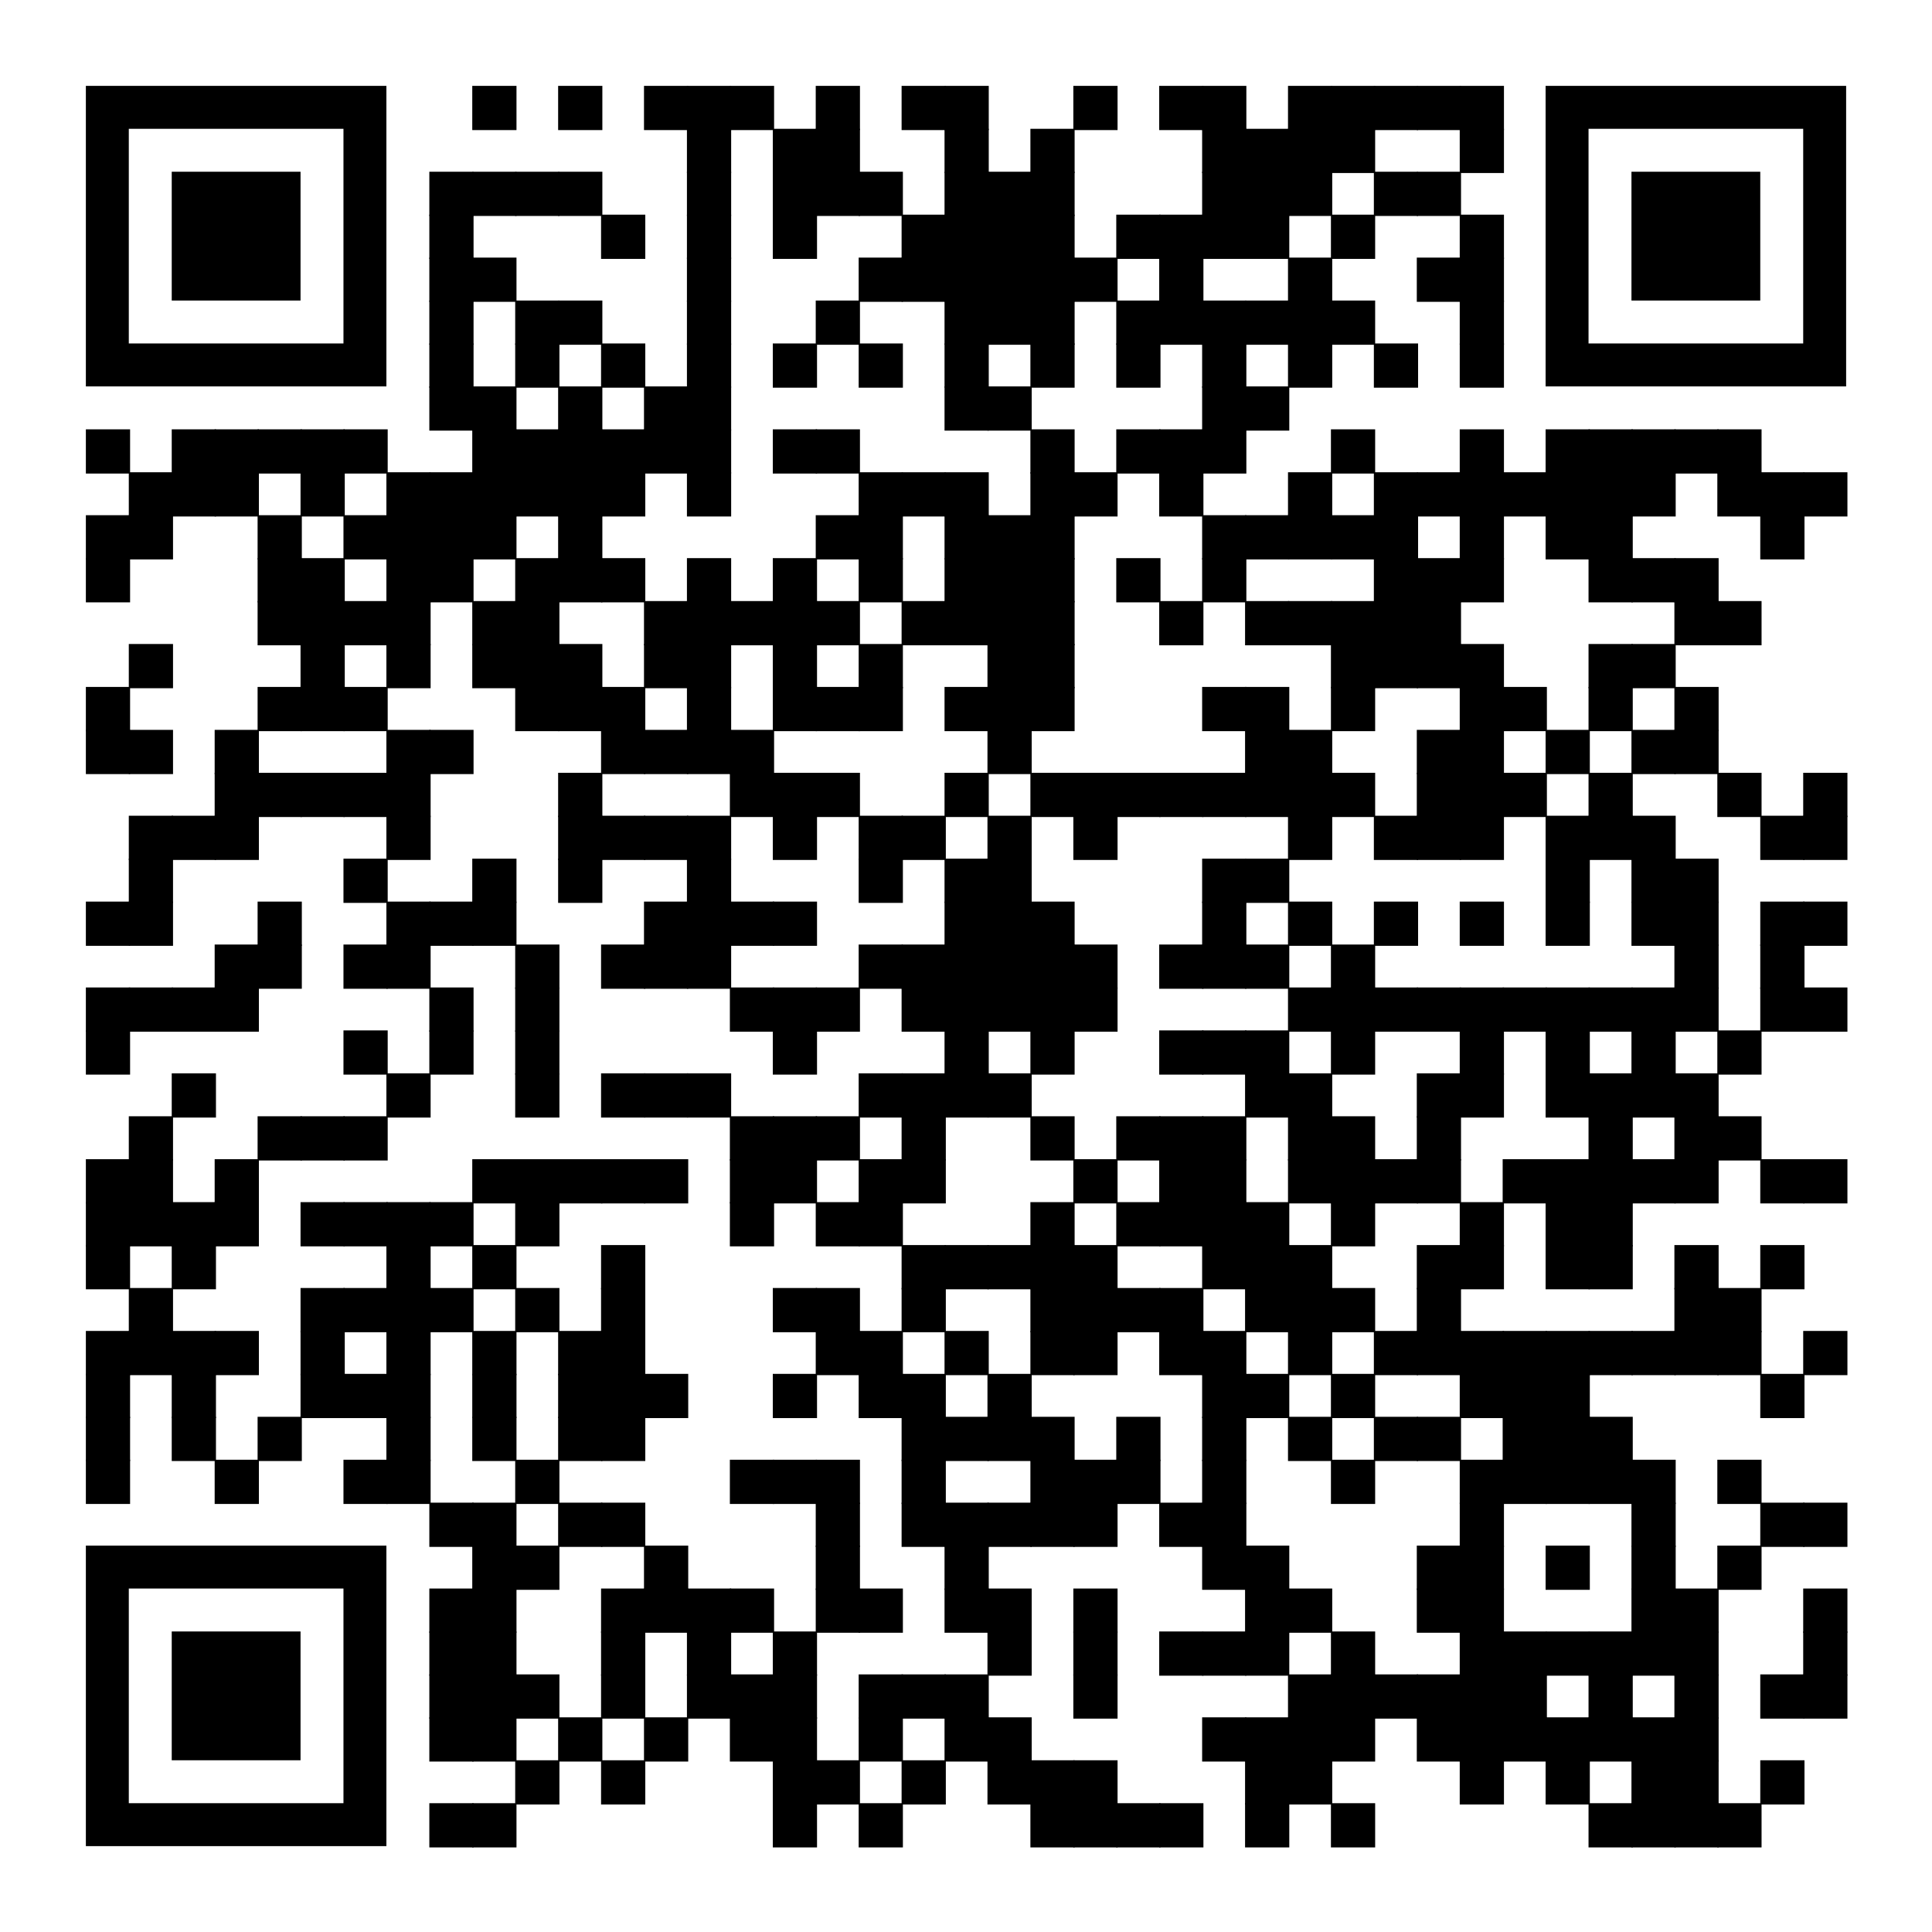 <?xml version="1.0" encoding="UTF-8"?>
<svg xmlns="http://www.w3.org/2000/svg" xmlns:xlink="http://www.w3.org/1999/xlink" xml:space="preserve" width="990" height="990" viewBox="0 0 990 990">
  <g fill="#000000">
<g transform="translate(242,44) scale(3.777)"><rect width="6" height="6"></rect></g>
<g transform="translate(286,44) scale(3.777)"><rect width="6" height="6"></rect></g>
<g transform="translate(330,44) scale(3.777)"><rect width="6" height="6"></rect></g>
<g transform="translate(352,44) scale(3.777)"><rect width="6" height="6"></rect></g>
<g transform="translate(374,44) scale(3.777)"><rect width="6" height="6"></rect></g>
<g transform="translate(418,44) scale(3.777)"><rect width="6" height="6"></rect></g>
<g transform="translate(462,44) scale(3.777)"><rect width="6" height="6"></rect></g>
<g transform="translate(484,44) scale(3.777)"><rect width="6" height="6"></rect></g>
<g transform="translate(550,44) scale(3.777)"><rect width="6" height="6"></rect></g>
<g transform="translate(594,44) scale(3.777)"><rect width="6" height="6"></rect></g>
<g transform="translate(616,44) scale(3.777)"><rect width="6" height="6"></rect></g>
<g transform="translate(660,44) scale(3.777)"><rect width="6" height="6"></rect></g>
<g transform="translate(682,44) scale(3.777)"><rect width="6" height="6"></rect></g>
<g transform="translate(704,44) scale(3.777)"><rect width="6" height="6"></rect></g>
<g transform="translate(726,44) scale(3.777)"><rect width="6" height="6"></rect></g>
<g transform="translate(748,44) scale(3.777)"><rect width="6" height="6"></rect></g>
<g transform="translate(352,66) scale(3.777)"><rect width="6" height="6"></rect></g>
<g transform="translate(396,66) scale(3.777)"><rect width="6" height="6"></rect></g>
<g transform="translate(418,66) scale(3.777)"><rect width="6" height="6"></rect></g>
<g transform="translate(484,66) scale(3.777)"><rect width="6" height="6"></rect></g>
<g transform="translate(528,66) scale(3.777)"><rect width="6" height="6"></rect></g>
<g transform="translate(616,66) scale(3.777)"><rect width="6" height="6"></rect></g>
<g transform="translate(638,66) scale(3.777)"><rect width="6" height="6"></rect></g>
<g transform="translate(660,66) scale(3.777)"><rect width="6" height="6"></rect></g>
<g transform="translate(682,66) scale(3.777)"><rect width="6" height="6"></rect></g>
<g transform="translate(748,66) scale(3.777)"><rect width="6" height="6"></rect></g>
<g transform="translate(220,88) scale(3.777)"><rect width="6" height="6"></rect></g>
<g transform="translate(242,88) scale(3.777)"><rect width="6" height="6"></rect></g>
<g transform="translate(264,88) scale(3.777)"><rect width="6" height="6"></rect></g>
<g transform="translate(286,88) scale(3.777)"><rect width="6" height="6"></rect></g>
<g transform="translate(352,88) scale(3.777)"><rect width="6" height="6"></rect></g>
<g transform="translate(396,88) scale(3.777)"><rect width="6" height="6"></rect></g>
<g transform="translate(418,88) scale(3.777)"><rect width="6" height="6"></rect></g>
<g transform="translate(440,88) scale(3.777)"><rect width="6" height="6"></rect></g>
<g transform="translate(484,88) scale(3.777)"><rect width="6" height="6"></rect></g>
<g transform="translate(506,88) scale(3.777)"><rect width="6" height="6"></rect></g>
<g transform="translate(528,88) scale(3.777)"><rect width="6" height="6"></rect></g>
<g transform="translate(616,88) scale(3.777)"><rect width="6" height="6"></rect></g>
<g transform="translate(638,88) scale(3.777)"><rect width="6" height="6"></rect></g>
<g transform="translate(660,88) scale(3.777)"><rect width="6" height="6"></rect></g>
<g transform="translate(704,88) scale(3.777)"><rect width="6" height="6"></rect></g>
<g transform="translate(726,88) scale(3.777)"><rect width="6" height="6"></rect></g>
<g transform="translate(220,110) scale(3.777)"><rect width="6" height="6"></rect></g>
<g transform="translate(308,110) scale(3.777)"><rect width="6" height="6"></rect></g>
<g transform="translate(352,110) scale(3.777)"><rect width="6" height="6"></rect></g>
<g transform="translate(396,110) scale(3.777)"><rect width="6" height="6"></rect></g>
<g transform="translate(462,110) scale(3.777)"><rect width="6" height="6"></rect></g>
<g transform="translate(484,110) scale(3.777)"><rect width="6" height="6"></rect></g>
<g transform="translate(506,110) scale(3.777)"><rect width="6" height="6"></rect></g>
<g transform="translate(528,110) scale(3.777)"><rect width="6" height="6"></rect></g>
<g transform="translate(572,110) scale(3.777)"><rect width="6" height="6"></rect></g>
<g transform="translate(594,110) scale(3.777)"><rect width="6" height="6"></rect></g>
<g transform="translate(616,110) scale(3.777)"><rect width="6" height="6"></rect></g>
<g transform="translate(638,110) scale(3.777)"><rect width="6" height="6"></rect></g>
<g transform="translate(682,110) scale(3.777)"><rect width="6" height="6"></rect></g>
<g transform="translate(748,110) scale(3.777)"><rect width="6" height="6"></rect></g>
<g transform="translate(220,132) scale(3.777)"><rect width="6" height="6"></rect></g>
<g transform="translate(242,132) scale(3.777)"><rect width="6" height="6"></rect></g>
<g transform="translate(352,132) scale(3.777)"><rect width="6" height="6"></rect></g>
<g transform="translate(440,132) scale(3.777)"><rect width="6" height="6"></rect></g>
<g transform="translate(462,132) scale(3.777)"><rect width="6" height="6"></rect></g>
<g transform="translate(484,132) scale(3.777)"><rect width="6" height="6"></rect></g>
<g transform="translate(506,132) scale(3.777)"><rect width="6" height="6"></rect></g>
<g transform="translate(528,132) scale(3.777)"><rect width="6" height="6"></rect></g>
<g transform="translate(550,132) scale(3.777)"><rect width="6" height="6"></rect></g>
<g transform="translate(594,132) scale(3.777)"><rect width="6" height="6"></rect></g>
<g transform="translate(660,132) scale(3.777)"><rect width="6" height="6"></rect></g>
<g transform="translate(726,132) scale(3.777)"><rect width="6" height="6"></rect></g>
<g transform="translate(748,132) scale(3.777)"><rect width="6" height="6"></rect></g>
<g transform="translate(220,154) scale(3.777)"><rect width="6" height="6"></rect></g>
<g transform="translate(264,154) scale(3.777)"><rect width="6" height="6"></rect></g>
<g transform="translate(286,154) scale(3.777)"><rect width="6" height="6"></rect></g>
<g transform="translate(352,154) scale(3.777)"><rect width="6" height="6"></rect></g>
<g transform="translate(418,154) scale(3.777)"><rect width="6" height="6"></rect></g>
<g transform="translate(484,154) scale(3.777)"><rect width="6" height="6"></rect></g>
<g transform="translate(506,154) scale(3.777)"><rect width="6" height="6"></rect></g>
<g transform="translate(528,154) scale(3.777)"><rect width="6" height="6"></rect></g>
<g transform="translate(572,154) scale(3.777)"><rect width="6" height="6"></rect></g>
<g transform="translate(594,154) scale(3.777)"><rect width="6" height="6"></rect></g>
<g transform="translate(616,154) scale(3.777)"><rect width="6" height="6"></rect></g>
<g transform="translate(638,154) scale(3.777)"><rect width="6" height="6"></rect></g>
<g transform="translate(660,154) scale(3.777)"><rect width="6" height="6"></rect></g>
<g transform="translate(682,154) scale(3.777)"><rect width="6" height="6"></rect></g>
<g transform="translate(748,154) scale(3.777)"><rect width="6" height="6"></rect></g>
<g transform="translate(220,176) scale(3.777)"><rect width="6" height="6"></rect></g>
<g transform="translate(264,176) scale(3.777)"><rect width="6" height="6"></rect></g>
<g transform="translate(308,176) scale(3.777)"><rect width="6" height="6"></rect></g>
<g transform="translate(352,176) scale(3.777)"><rect width="6" height="6"></rect></g>
<g transform="translate(396,176) scale(3.777)"><rect width="6" height="6"></rect></g>
<g transform="translate(440,176) scale(3.777)"><rect width="6" height="6"></rect></g>
<g transform="translate(484,176) scale(3.777)"><rect width="6" height="6"></rect></g>
<g transform="translate(528,176) scale(3.777)"><rect width="6" height="6"></rect></g>
<g transform="translate(572,176) scale(3.777)"><rect width="6" height="6"></rect></g>
<g transform="translate(616,176) scale(3.777)"><rect width="6" height="6"></rect></g>
<g transform="translate(660,176) scale(3.777)"><rect width="6" height="6"></rect></g>
<g transform="translate(704,176) scale(3.777)"><rect width="6" height="6"></rect></g>
<g transform="translate(748,176) scale(3.777)"><rect width="6" height="6"></rect></g>
<g transform="translate(220,198) scale(3.777)"><rect width="6" height="6"></rect></g>
<g transform="translate(242,198) scale(3.777)"><rect width="6" height="6"></rect></g>
<g transform="translate(286,198) scale(3.777)"><rect width="6" height="6"></rect></g>
<g transform="translate(330,198) scale(3.777)"><rect width="6" height="6"></rect></g>
<g transform="translate(352,198) scale(3.777)"><rect width="6" height="6"></rect></g>
<g transform="translate(484,198) scale(3.777)"><rect width="6" height="6"></rect></g>
<g transform="translate(506,198) scale(3.777)"><rect width="6" height="6"></rect></g>
<g transform="translate(616,198) scale(3.777)"><rect width="6" height="6"></rect></g>
<g transform="translate(638,198) scale(3.777)"><rect width="6" height="6"></rect></g>
<g transform="translate(44,220) scale(3.777)"><rect width="6" height="6"></rect></g>
<g transform="translate(88,220) scale(3.777)"><rect width="6" height="6"></rect></g>
<g transform="translate(110,220) scale(3.777)"><rect width="6" height="6"></rect></g>
<g transform="translate(132,220) scale(3.777)"><rect width="6" height="6"></rect></g>
<g transform="translate(154,220) scale(3.777)"><rect width="6" height="6"></rect></g>
<g transform="translate(176,220) scale(3.777)"><rect width="6" height="6"></rect></g>
<g transform="translate(242,220) scale(3.777)"><rect width="6" height="6"></rect></g>
<g transform="translate(264,220) scale(3.777)"><rect width="6" height="6"></rect></g>
<g transform="translate(286,220) scale(3.777)"><rect width="6" height="6"></rect></g>
<g transform="translate(308,220) scale(3.777)"><rect width="6" height="6"></rect></g>
<g transform="translate(330,220) scale(3.777)"><rect width="6" height="6"></rect></g>
<g transform="translate(352,220) scale(3.777)"><rect width="6" height="6"></rect></g>
<g transform="translate(396,220) scale(3.777)"><rect width="6" height="6"></rect></g>
<g transform="translate(418,220) scale(3.777)"><rect width="6" height="6"></rect></g>
<g transform="translate(528,220) scale(3.777)"><rect width="6" height="6"></rect></g>
<g transform="translate(572,220) scale(3.777)"><rect width="6" height="6"></rect></g>
<g transform="translate(594,220) scale(3.777)"><rect width="6" height="6"></rect></g>
<g transform="translate(616,220) scale(3.777)"><rect width="6" height="6"></rect></g>
<g transform="translate(682,220) scale(3.777)"><rect width="6" height="6"></rect></g>
<g transform="translate(748,220) scale(3.777)"><rect width="6" height="6"></rect></g>
<g transform="translate(792,220) scale(3.777)"><rect width="6" height="6"></rect></g>
<g transform="translate(814,220) scale(3.777)"><rect width="6" height="6"></rect></g>
<g transform="translate(836,220) scale(3.777)"><rect width="6" height="6"></rect></g>
<g transform="translate(858,220) scale(3.777)"><rect width="6" height="6"></rect></g>
<g transform="translate(880,220) scale(3.777)"><rect width="6" height="6"></rect></g>
<g transform="translate(66,242) scale(3.777)"><rect width="6" height="6"></rect></g>
<g transform="translate(88,242) scale(3.777)"><rect width="6" height="6"></rect></g>
<g transform="translate(110,242) scale(3.777)"><rect width="6" height="6"></rect></g>
<g transform="translate(154,242) scale(3.777)"><rect width="6" height="6"></rect></g>
<g transform="translate(198,242) scale(3.777)"><rect width="6" height="6"></rect></g>
<g transform="translate(220,242) scale(3.777)"><rect width="6" height="6"></rect></g>
<g transform="translate(242,242) scale(3.777)"><rect width="6" height="6"></rect></g>
<g transform="translate(264,242) scale(3.777)"><rect width="6" height="6"></rect></g>
<g transform="translate(286,242) scale(3.777)"><rect width="6" height="6"></rect></g>
<g transform="translate(308,242) scale(3.777)"><rect width="6" height="6"></rect></g>
<g transform="translate(352,242) scale(3.777)"><rect width="6" height="6"></rect></g>
<g transform="translate(440,242) scale(3.777)"><rect width="6" height="6"></rect></g>
<g transform="translate(462,242) scale(3.777)"><rect width="6" height="6"></rect></g>
<g transform="translate(484,242) scale(3.777)"><rect width="6" height="6"></rect></g>
<g transform="translate(528,242) scale(3.777)"><rect width="6" height="6"></rect></g>
<g transform="translate(550,242) scale(3.777)"><rect width="6" height="6"></rect></g>
<g transform="translate(594,242) scale(3.777)"><rect width="6" height="6"></rect></g>
<g transform="translate(660,242) scale(3.777)"><rect width="6" height="6"></rect></g>
<g transform="translate(704,242) scale(3.777)"><rect width="6" height="6"></rect></g>
<g transform="translate(726,242) scale(3.777)"><rect width="6" height="6"></rect></g>
<g transform="translate(748,242) scale(3.777)"><rect width="6" height="6"></rect></g>
<g transform="translate(770,242) scale(3.777)"><rect width="6" height="6"></rect></g>
<g transform="translate(792,242) scale(3.777)"><rect width="6" height="6"></rect></g>
<g transform="translate(814,242) scale(3.777)"><rect width="6" height="6"></rect></g>
<g transform="translate(836,242) scale(3.777)"><rect width="6" height="6"></rect></g>
<g transform="translate(880,242) scale(3.777)"><rect width="6" height="6"></rect></g>
<g transform="translate(902,242) scale(3.777)"><rect width="6" height="6"></rect></g>
<g transform="translate(924,242) scale(3.777)"><rect width="6" height="6"></rect></g>
<g transform="translate(44,264) scale(3.777)"><rect width="6" height="6"></rect></g>
<g transform="translate(66,264) scale(3.777)"><rect width="6" height="6"></rect></g>
<g transform="translate(132,264) scale(3.777)"><rect width="6" height="6"></rect></g>
<g transform="translate(176,264) scale(3.777)"><rect width="6" height="6"></rect></g>
<g transform="translate(198,264) scale(3.777)"><rect width="6" height="6"></rect></g>
<g transform="translate(220,264) scale(3.777)"><rect width="6" height="6"></rect></g>
<g transform="translate(242,264) scale(3.777)"><rect width="6" height="6"></rect></g>
<g transform="translate(286,264) scale(3.777)"><rect width="6" height="6"></rect></g>
<g transform="translate(418,264) scale(3.777)"><rect width="6" height="6"></rect></g>
<g transform="translate(440,264) scale(3.777)"><rect width="6" height="6"></rect></g>
<g transform="translate(484,264) scale(3.777)"><rect width="6" height="6"></rect></g>
<g transform="translate(506,264) scale(3.777)"><rect width="6" height="6"></rect></g>
<g transform="translate(528,264) scale(3.777)"><rect width="6" height="6"></rect></g>
<g transform="translate(616,264) scale(3.777)"><rect width="6" height="6"></rect></g>
<g transform="translate(638,264) scale(3.777)"><rect width="6" height="6"></rect></g>
<g transform="translate(660,264) scale(3.777)"><rect width="6" height="6"></rect></g>
<g transform="translate(682,264) scale(3.777)"><rect width="6" height="6"></rect></g>
<g transform="translate(704,264) scale(3.777)"><rect width="6" height="6"></rect></g>
<g transform="translate(748,264) scale(3.777)"><rect width="6" height="6"></rect></g>
<g transform="translate(792,264) scale(3.777)"><rect width="6" height="6"></rect></g>
<g transform="translate(814,264) scale(3.777)"><rect width="6" height="6"></rect></g>
<g transform="translate(902,264) scale(3.777)"><rect width="6" height="6"></rect></g>
<g transform="translate(44,286) scale(3.777)"><rect width="6" height="6"></rect></g>
<g transform="translate(132,286) scale(3.777)"><rect width="6" height="6"></rect></g>
<g transform="translate(154,286) scale(3.777)"><rect width="6" height="6"></rect></g>
<g transform="translate(198,286) scale(3.777)"><rect width="6" height="6"></rect></g>
<g transform="translate(220,286) scale(3.777)"><rect width="6" height="6"></rect></g>
<g transform="translate(264,286) scale(3.777)"><rect width="6" height="6"></rect></g>
<g transform="translate(286,286) scale(3.777)"><rect width="6" height="6"></rect></g>
<g transform="translate(308,286) scale(3.777)"><rect width="6" height="6"></rect></g>
<g transform="translate(352,286) scale(3.777)"><rect width="6" height="6"></rect></g>
<g transform="translate(396,286) scale(3.777)"><rect width="6" height="6"></rect></g>
<g transform="translate(440,286) scale(3.777)"><rect width="6" height="6"></rect></g>
<g transform="translate(484,286) scale(3.777)"><rect width="6" height="6"></rect></g>
<g transform="translate(506,286) scale(3.777)"><rect width="6" height="6"></rect></g>
<g transform="translate(528,286) scale(3.777)"><rect width="6" height="6"></rect></g>
<g transform="translate(572,286) scale(3.777)"><rect width="6" height="6"></rect></g>
<g transform="translate(616,286) scale(3.777)"><rect width="6" height="6"></rect></g>
<g transform="translate(704,286) scale(3.777)"><rect width="6" height="6"></rect></g>
<g transform="translate(726,286) scale(3.777)"><rect width="6" height="6"></rect></g>
<g transform="translate(748,286) scale(3.777)"><rect width="6" height="6"></rect></g>
<g transform="translate(814,286) scale(3.777)"><rect width="6" height="6"></rect></g>
<g transform="translate(836,286) scale(3.777)"><rect width="6" height="6"></rect></g>
<g transform="translate(858,286) scale(3.777)"><rect width="6" height="6"></rect></g>
<g transform="translate(132,308) scale(3.777)"><rect width="6" height="6"></rect></g>
<g transform="translate(154,308) scale(3.777)"><rect width="6" height="6"></rect></g>
<g transform="translate(176,308) scale(3.777)"><rect width="6" height="6"></rect></g>
<g transform="translate(198,308) scale(3.777)"><rect width="6" height="6"></rect></g>
<g transform="translate(242,308) scale(3.777)"><rect width="6" height="6"></rect></g>
<g transform="translate(264,308) scale(3.777)"><rect width="6" height="6"></rect></g>
<g transform="translate(330,308) scale(3.777)"><rect width="6" height="6"></rect></g>
<g transform="translate(352,308) scale(3.777)"><rect width="6" height="6"></rect></g>
<g transform="translate(374,308) scale(3.777)"><rect width="6" height="6"></rect></g>
<g transform="translate(396,308) scale(3.777)"><rect width="6" height="6"></rect></g>
<g transform="translate(418,308) scale(3.777)"><rect width="6" height="6"></rect></g>
<g transform="translate(462,308) scale(3.777)"><rect width="6" height="6"></rect></g>
<g transform="translate(484,308) scale(3.777)"><rect width="6" height="6"></rect></g>
<g transform="translate(506,308) scale(3.777)"><rect width="6" height="6"></rect></g>
<g transform="translate(528,308) scale(3.777)"><rect width="6" height="6"></rect></g>
<g transform="translate(594,308) scale(3.777)"><rect width="6" height="6"></rect></g>
<g transform="translate(638,308) scale(3.777)"><rect width="6" height="6"></rect></g>
<g transform="translate(660,308) scale(3.777)"><rect width="6" height="6"></rect></g>
<g transform="translate(682,308) scale(3.777)"><rect width="6" height="6"></rect></g>
<g transform="translate(704,308) scale(3.777)"><rect width="6" height="6"></rect></g>
<g transform="translate(726,308) scale(3.777)"><rect width="6" height="6"></rect></g>
<g transform="translate(858,308) scale(3.777)"><rect width="6" height="6"></rect></g>
<g transform="translate(880,308) scale(3.777)"><rect width="6" height="6"></rect></g>
<g transform="translate(66,330) scale(3.777)"><rect width="6" height="6"></rect></g>
<g transform="translate(154,330) scale(3.777)"><rect width="6" height="6"></rect></g>
<g transform="translate(198,330) scale(3.777)"><rect width="6" height="6"></rect></g>
<g transform="translate(242,330) scale(3.777)"><rect width="6" height="6"></rect></g>
<g transform="translate(264,330) scale(3.777)"><rect width="6" height="6"></rect></g>
<g transform="translate(286,330) scale(3.777)"><rect width="6" height="6"></rect></g>
<g transform="translate(330,330) scale(3.777)"><rect width="6" height="6"></rect></g>
<g transform="translate(352,330) scale(3.777)"><rect width="6" height="6"></rect></g>
<g transform="translate(396,330) scale(3.777)"><rect width="6" height="6"></rect></g>
<g transform="translate(440,330) scale(3.777)"><rect width="6" height="6"></rect></g>
<g transform="translate(506,330) scale(3.777)"><rect width="6" height="6"></rect></g>
<g transform="translate(528,330) scale(3.777)"><rect width="6" height="6"></rect></g>
<g transform="translate(682,330) scale(3.777)"><rect width="6" height="6"></rect></g>
<g transform="translate(704,330) scale(3.777)"><rect width="6" height="6"></rect></g>
<g transform="translate(726,330) scale(3.777)"><rect width="6" height="6"></rect></g>
<g transform="translate(748,330) scale(3.777)"><rect width="6" height="6"></rect></g>
<g transform="translate(814,330) scale(3.777)"><rect width="6" height="6"></rect></g>
<g transform="translate(836,330) scale(3.777)"><rect width="6" height="6"></rect></g>
<g transform="translate(44,352) scale(3.777)"><rect width="6" height="6"></rect></g>
<g transform="translate(132,352) scale(3.777)"><rect width="6" height="6"></rect></g>
<g transform="translate(154,352) scale(3.777)"><rect width="6" height="6"></rect></g>
<g transform="translate(176,352) scale(3.777)"><rect width="6" height="6"></rect></g>
<g transform="translate(264,352) scale(3.777)"><rect width="6" height="6"></rect></g>
<g transform="translate(286,352) scale(3.777)"><rect width="6" height="6"></rect></g>
<g transform="translate(308,352) scale(3.777)"><rect width="6" height="6"></rect></g>
<g transform="translate(352,352) scale(3.777)"><rect width="6" height="6"></rect></g>
<g transform="translate(396,352) scale(3.777)"><rect width="6" height="6"></rect></g>
<g transform="translate(418,352) scale(3.777)"><rect width="6" height="6"></rect></g>
<g transform="translate(440,352) scale(3.777)"><rect width="6" height="6"></rect></g>
<g transform="translate(484,352) scale(3.777)"><rect width="6" height="6"></rect></g>
<g transform="translate(506,352) scale(3.777)"><rect width="6" height="6"></rect></g>
<g transform="translate(528,352) scale(3.777)"><rect width="6" height="6"></rect></g>
<g transform="translate(616,352) scale(3.777)"><rect width="6" height="6"></rect></g>
<g transform="translate(638,352) scale(3.777)"><rect width="6" height="6"></rect></g>
<g transform="translate(682,352) scale(3.777)"><rect width="6" height="6"></rect></g>
<g transform="translate(748,352) scale(3.777)"><rect width="6" height="6"></rect></g>
<g transform="translate(770,352) scale(3.777)"><rect width="6" height="6"></rect></g>
<g transform="translate(814,352) scale(3.777)"><rect width="6" height="6"></rect></g>
<g transform="translate(858,352) scale(3.777)"><rect width="6" height="6"></rect></g>
<g transform="translate(44,374) scale(3.777)"><rect width="6" height="6"></rect></g>
<g transform="translate(66,374) scale(3.777)"><rect width="6" height="6"></rect></g>
<g transform="translate(110,374) scale(3.777)"><rect width="6" height="6"></rect></g>
<g transform="translate(198,374) scale(3.777)"><rect width="6" height="6"></rect></g>
<g transform="translate(220,374) scale(3.777)"><rect width="6" height="6"></rect></g>
<g transform="translate(308,374) scale(3.777)"><rect width="6" height="6"></rect></g>
<g transform="translate(330,374) scale(3.777)"><rect width="6" height="6"></rect></g>
<g transform="translate(352,374) scale(3.777)"><rect width="6" height="6"></rect></g>
<g transform="translate(374,374) scale(3.777)"><rect width="6" height="6"></rect></g>
<g transform="translate(506,374) scale(3.777)"><rect width="6" height="6"></rect></g>
<g transform="translate(638,374) scale(3.777)"><rect width="6" height="6"></rect></g>
<g transform="translate(660,374) scale(3.777)"><rect width="6" height="6"></rect></g>
<g transform="translate(726,374) scale(3.777)"><rect width="6" height="6"></rect></g>
<g transform="translate(748,374) scale(3.777)"><rect width="6" height="6"></rect></g>
<g transform="translate(792,374) scale(3.777)"><rect width="6" height="6"></rect></g>
<g transform="translate(836,374) scale(3.777)"><rect width="6" height="6"></rect></g>
<g transform="translate(858,374) scale(3.777)"><rect width="6" height="6"></rect></g>
<g transform="translate(110,396) scale(3.777)"><rect width="6" height="6"></rect></g>
<g transform="translate(132,396) scale(3.777)"><rect width="6" height="6"></rect></g>
<g transform="translate(154,396) scale(3.777)"><rect width="6" height="6"></rect></g>
<g transform="translate(176,396) scale(3.777)"><rect width="6" height="6"></rect></g>
<g transform="translate(198,396) scale(3.777)"><rect width="6" height="6"></rect></g>
<g transform="translate(286,396) scale(3.777)"><rect width="6" height="6"></rect></g>
<g transform="translate(374,396) scale(3.777)"><rect width="6" height="6"></rect></g>
<g transform="translate(396,396) scale(3.777)"><rect width="6" height="6"></rect></g>
<g transform="translate(418,396) scale(3.777)"><rect width="6" height="6"></rect></g>
<g transform="translate(484,396) scale(3.777)"><rect width="6" height="6"></rect></g>
<g transform="translate(528,396) scale(3.777)"><rect width="6" height="6"></rect></g>
<g transform="translate(550,396) scale(3.777)"><rect width="6" height="6"></rect></g>
<g transform="translate(572,396) scale(3.777)"><rect width="6" height="6"></rect></g>
<g transform="translate(594,396) scale(3.777)"><rect width="6" height="6"></rect></g>
<g transform="translate(616,396) scale(3.777)"><rect width="6" height="6"></rect></g>
<g transform="translate(638,396) scale(3.777)"><rect width="6" height="6"></rect></g>
<g transform="translate(660,396) scale(3.777)"><rect width="6" height="6"></rect></g>
<g transform="translate(682,396) scale(3.777)"><rect width="6" height="6"></rect></g>
<g transform="translate(726,396) scale(3.777)"><rect width="6" height="6"></rect></g>
<g transform="translate(748,396) scale(3.777)"><rect width="6" height="6"></rect></g>
<g transform="translate(770,396) scale(3.777)"><rect width="6" height="6"></rect></g>
<g transform="translate(814,396) scale(3.777)"><rect width="6" height="6"></rect></g>
<g transform="translate(880,396) scale(3.777)"><rect width="6" height="6"></rect></g>
<g transform="translate(924,396) scale(3.777)"><rect width="6" height="6"></rect></g>
<g transform="translate(66,418) scale(3.777)"><rect width="6" height="6"></rect></g>
<g transform="translate(88,418) scale(3.777)"><rect width="6" height="6"></rect></g>
<g transform="translate(110,418) scale(3.777)"><rect width="6" height="6"></rect></g>
<g transform="translate(198,418) scale(3.777)"><rect width="6" height="6"></rect></g>
<g transform="translate(286,418) scale(3.777)"><rect width="6" height="6"></rect></g>
<g transform="translate(308,418) scale(3.777)"><rect width="6" height="6"></rect></g>
<g transform="translate(330,418) scale(3.777)"><rect width="6" height="6"></rect></g>
<g transform="translate(352,418) scale(3.777)"><rect width="6" height="6"></rect></g>
<g transform="translate(396,418) scale(3.777)"><rect width="6" height="6"></rect></g>
<g transform="translate(440,418) scale(3.777)"><rect width="6" height="6"></rect></g>
<g transform="translate(462,418) scale(3.777)"><rect width="6" height="6"></rect></g>
<g transform="translate(506,418) scale(3.777)"><rect width="6" height="6"></rect></g>
<g transform="translate(550,418) scale(3.777)"><rect width="6" height="6"></rect></g>
<g transform="translate(660,418) scale(3.777)"><rect width="6" height="6"></rect></g>
<g transform="translate(704,418) scale(3.777)"><rect width="6" height="6"></rect></g>
<g transform="translate(726,418) scale(3.777)"><rect width="6" height="6"></rect></g>
<g transform="translate(748,418) scale(3.777)"><rect width="6" height="6"></rect></g>
<g transform="translate(792,418) scale(3.777)"><rect width="6" height="6"></rect></g>
<g transform="translate(814,418) scale(3.777)"><rect width="6" height="6"></rect></g>
<g transform="translate(836,418) scale(3.777)"><rect width="6" height="6"></rect></g>
<g transform="translate(902,418) scale(3.777)"><rect width="6" height="6"></rect></g>
<g transform="translate(924,418) scale(3.777)"><rect width="6" height="6"></rect></g>
<g transform="translate(66,440) scale(3.777)"><rect width="6" height="6"></rect></g>
<g transform="translate(176,440) scale(3.777)"><rect width="6" height="6"></rect></g>
<g transform="translate(242,440) scale(3.777)"><rect width="6" height="6"></rect></g>
<g transform="translate(286,440) scale(3.777)"><rect width="6" height="6"></rect></g>
<g transform="translate(352,440) scale(3.777)"><rect width="6" height="6"></rect></g>
<g transform="translate(440,440) scale(3.777)"><rect width="6" height="6"></rect></g>
<g transform="translate(484,440) scale(3.777)"><rect width="6" height="6"></rect></g>
<g transform="translate(506,440) scale(3.777)"><rect width="6" height="6"></rect></g>
<g transform="translate(616,440) scale(3.777)"><rect width="6" height="6"></rect></g>
<g transform="translate(638,440) scale(3.777)"><rect width="6" height="6"></rect></g>
<g transform="translate(792,440) scale(3.777)"><rect width="6" height="6"></rect></g>
<g transform="translate(836,440) scale(3.777)"><rect width="6" height="6"></rect></g>
<g transform="translate(858,440) scale(3.777)"><rect width="6" height="6"></rect></g>
<g transform="translate(44,462) scale(3.777)"><rect width="6" height="6"></rect></g>
<g transform="translate(66,462) scale(3.777)"><rect width="6" height="6"></rect></g>
<g transform="translate(132,462) scale(3.777)"><rect width="6" height="6"></rect></g>
<g transform="translate(198,462) scale(3.777)"><rect width="6" height="6"></rect></g>
<g transform="translate(220,462) scale(3.777)"><rect width="6" height="6"></rect></g>
<g transform="translate(242,462) scale(3.777)"><rect width="6" height="6"></rect></g>
<g transform="translate(330,462) scale(3.777)"><rect width="6" height="6"></rect></g>
<g transform="translate(352,462) scale(3.777)"><rect width="6" height="6"></rect></g>
<g transform="translate(374,462) scale(3.777)"><rect width="6" height="6"></rect></g>
<g transform="translate(396,462) scale(3.777)"><rect width="6" height="6"></rect></g>
<g transform="translate(484,462) scale(3.777)"><rect width="6" height="6"></rect></g>
<g transform="translate(506,462) scale(3.777)"><rect width="6" height="6"></rect></g>
<g transform="translate(528,462) scale(3.777)"><rect width="6" height="6"></rect></g>
<g transform="translate(616,462) scale(3.777)"><rect width="6" height="6"></rect></g>
<g transform="translate(660,462) scale(3.777)"><rect width="6" height="6"></rect></g>
<g transform="translate(704,462) scale(3.777)"><rect width="6" height="6"></rect></g>
<g transform="translate(748,462) scale(3.777)"><rect width="6" height="6"></rect></g>
<g transform="translate(792,462) scale(3.777)"><rect width="6" height="6"></rect></g>
<g transform="translate(836,462) scale(3.777)"><rect width="6" height="6"></rect></g>
<g transform="translate(858,462) scale(3.777)"><rect width="6" height="6"></rect></g>
<g transform="translate(902,462) scale(3.777)"><rect width="6" height="6"></rect></g>
<g transform="translate(924,462) scale(3.777)"><rect width="6" height="6"></rect></g>
<g transform="translate(110,484) scale(3.777)"><rect width="6" height="6"></rect></g>
<g transform="translate(132,484) scale(3.777)"><rect width="6" height="6"></rect></g>
<g transform="translate(176,484) scale(3.777)"><rect width="6" height="6"></rect></g>
<g transform="translate(198,484) scale(3.777)"><rect width="6" height="6"></rect></g>
<g transform="translate(264,484) scale(3.777)"><rect width="6" height="6"></rect></g>
<g transform="translate(308,484) scale(3.777)"><rect width="6" height="6"></rect></g>
<g transform="translate(330,484) scale(3.777)"><rect width="6" height="6"></rect></g>
<g transform="translate(352,484) scale(3.777)"><rect width="6" height="6"></rect></g>
<g transform="translate(440,484) scale(3.777)"><rect width="6" height="6"></rect></g>
<g transform="translate(462,484) scale(3.777)"><rect width="6" height="6"></rect></g>
<g transform="translate(484,484) scale(3.777)"><rect width="6" height="6"></rect></g>
<g transform="translate(506,484) scale(3.777)"><rect width="6" height="6"></rect></g>
<g transform="translate(528,484) scale(3.777)"><rect width="6" height="6"></rect></g>
<g transform="translate(550,484) scale(3.777)"><rect width="6" height="6"></rect></g>
<g transform="translate(594,484) scale(3.777)"><rect width="6" height="6"></rect></g>
<g transform="translate(616,484) scale(3.777)"><rect width="6" height="6"></rect></g>
<g transform="translate(638,484) scale(3.777)"><rect width="6" height="6"></rect></g>
<g transform="translate(682,484) scale(3.777)"><rect width="6" height="6"></rect></g>
<g transform="translate(858,484) scale(3.777)"><rect width="6" height="6"></rect></g>
<g transform="translate(902,484) scale(3.777)"><rect width="6" height="6"></rect></g>
<g transform="translate(44,506) scale(3.777)"><rect width="6" height="6"></rect></g>
<g transform="translate(66,506) scale(3.777)"><rect width="6" height="6"></rect></g>
<g transform="translate(88,506) scale(3.777)"><rect width="6" height="6"></rect></g>
<g transform="translate(110,506) scale(3.777)"><rect width="6" height="6"></rect></g>
<g transform="translate(220,506) scale(3.777)"><rect width="6" height="6"></rect></g>
<g transform="translate(264,506) scale(3.777)"><rect width="6" height="6"></rect></g>
<g transform="translate(374,506) scale(3.777)"><rect width="6" height="6"></rect></g>
<g transform="translate(396,506) scale(3.777)"><rect width="6" height="6"></rect></g>
<g transform="translate(418,506) scale(3.777)"><rect width="6" height="6"></rect></g>
<g transform="translate(462,506) scale(3.777)"><rect width="6" height="6"></rect></g>
<g transform="translate(484,506) scale(3.777)"><rect width="6" height="6"></rect></g>
<g transform="translate(506,506) scale(3.777)"><rect width="6" height="6"></rect></g>
<g transform="translate(528,506) scale(3.777)"><rect width="6" height="6"></rect></g>
<g transform="translate(550,506) scale(3.777)"><rect width="6" height="6"></rect></g>
<g transform="translate(660,506) scale(3.777)"><rect width="6" height="6"></rect></g>
<g transform="translate(682,506) scale(3.777)"><rect width="6" height="6"></rect></g>
<g transform="translate(704,506) scale(3.777)"><rect width="6" height="6"></rect></g>
<g transform="translate(726,506) scale(3.777)"><rect width="6" height="6"></rect></g>
<g transform="translate(748,506) scale(3.777)"><rect width="6" height="6"></rect></g>
<g transform="translate(770,506) scale(3.777)"><rect width="6" height="6"></rect></g>
<g transform="translate(792,506) scale(3.777)"><rect width="6" height="6"></rect></g>
<g transform="translate(814,506) scale(3.777)"><rect width="6" height="6"></rect></g>
<g transform="translate(836,506) scale(3.777)"><rect width="6" height="6"></rect></g>
<g transform="translate(858,506) scale(3.777)"><rect width="6" height="6"></rect></g>
<g transform="translate(902,506) scale(3.777)"><rect width="6" height="6"></rect></g>
<g transform="translate(924,506) scale(3.777)"><rect width="6" height="6"></rect></g>
<g transform="translate(44,528) scale(3.777)"><rect width="6" height="6"></rect></g>
<g transform="translate(176,528) scale(3.777)"><rect width="6" height="6"></rect></g>
<g transform="translate(220,528) scale(3.777)"><rect width="6" height="6"></rect></g>
<g transform="translate(264,528) scale(3.777)"><rect width="6" height="6"></rect></g>
<g transform="translate(396,528) scale(3.777)"><rect width="6" height="6"></rect></g>
<g transform="translate(484,528) scale(3.777)"><rect width="6" height="6"></rect></g>
<g transform="translate(528,528) scale(3.777)"><rect width="6" height="6"></rect></g>
<g transform="translate(594,528) scale(3.777)"><rect width="6" height="6"></rect></g>
<g transform="translate(616,528) scale(3.777)"><rect width="6" height="6"></rect></g>
<g transform="translate(638,528) scale(3.777)"><rect width="6" height="6"></rect></g>
<g transform="translate(682,528) scale(3.777)"><rect width="6" height="6"></rect></g>
<g transform="translate(748,528) scale(3.777)"><rect width="6" height="6"></rect></g>
<g transform="translate(792,528) scale(3.777)"><rect width="6" height="6"></rect></g>
<g transform="translate(836,528) scale(3.777)"><rect width="6" height="6"></rect></g>
<g transform="translate(880,528) scale(3.777)"><rect width="6" height="6"></rect></g>
<g transform="translate(88,550) scale(3.777)"><rect width="6" height="6"></rect></g>
<g transform="translate(198,550) scale(3.777)"><rect width="6" height="6"></rect></g>
<g transform="translate(264,550) scale(3.777)"><rect width="6" height="6"></rect></g>
<g transform="translate(308,550) scale(3.777)"><rect width="6" height="6"></rect></g>
<g transform="translate(330,550) scale(3.777)"><rect width="6" height="6"></rect></g>
<g transform="translate(352,550) scale(3.777)"><rect width="6" height="6"></rect></g>
<g transform="translate(440,550) scale(3.777)"><rect width="6" height="6"></rect></g>
<g transform="translate(462,550) scale(3.777)"><rect width="6" height="6"></rect></g>
<g transform="translate(484,550) scale(3.777)"><rect width="6" height="6"></rect></g>
<g transform="translate(506,550) scale(3.777)"><rect width="6" height="6"></rect></g>
<g transform="translate(638,550) scale(3.777)"><rect width="6" height="6"></rect></g>
<g transform="translate(660,550) scale(3.777)"><rect width="6" height="6"></rect></g>
<g transform="translate(726,550) scale(3.777)"><rect width="6" height="6"></rect></g>
<g transform="translate(748,550) scale(3.777)"><rect width="6" height="6"></rect></g>
<g transform="translate(792,550) scale(3.777)"><rect width="6" height="6"></rect></g>
<g transform="translate(814,550) scale(3.777)"><rect width="6" height="6"></rect></g>
<g transform="translate(836,550) scale(3.777)"><rect width="6" height="6"></rect></g>
<g transform="translate(858,550) scale(3.777)"><rect width="6" height="6"></rect></g>
<g transform="translate(66,572) scale(3.777)"><rect width="6" height="6"></rect></g>
<g transform="translate(132,572) scale(3.777)"><rect width="6" height="6"></rect></g>
<g transform="translate(154,572) scale(3.777)"><rect width="6" height="6"></rect></g>
<g transform="translate(176,572) scale(3.777)"><rect width="6" height="6"></rect></g>
<g transform="translate(374,572) scale(3.777)"><rect width="6" height="6"></rect></g>
<g transform="translate(396,572) scale(3.777)"><rect width="6" height="6"></rect></g>
<g transform="translate(418,572) scale(3.777)"><rect width="6" height="6"></rect></g>
<g transform="translate(462,572) scale(3.777)"><rect width="6" height="6"></rect></g>
<g transform="translate(528,572) scale(3.777)"><rect width="6" height="6"></rect></g>
<g transform="translate(572,572) scale(3.777)"><rect width="6" height="6"></rect></g>
<g transform="translate(594,572) scale(3.777)"><rect width="6" height="6"></rect></g>
<g transform="translate(616,572) scale(3.777)"><rect width="6" height="6"></rect></g>
<g transform="translate(660,572) scale(3.777)"><rect width="6" height="6"></rect></g>
<g transform="translate(682,572) scale(3.777)"><rect width="6" height="6"></rect></g>
<g transform="translate(726,572) scale(3.777)"><rect width="6" height="6"></rect></g>
<g transform="translate(814,572) scale(3.777)"><rect width="6" height="6"></rect></g>
<g transform="translate(858,572) scale(3.777)"><rect width="6" height="6"></rect></g>
<g transform="translate(880,572) scale(3.777)"><rect width="6" height="6"></rect></g>
<g transform="translate(44,594) scale(3.777)"><rect width="6" height="6"></rect></g>
<g transform="translate(66,594) scale(3.777)"><rect width="6" height="6"></rect></g>
<g transform="translate(110,594) scale(3.777)"><rect width="6" height="6"></rect></g>
<g transform="translate(242,594) scale(3.777)"><rect width="6" height="6"></rect></g>
<g transform="translate(264,594) scale(3.777)"><rect width="6" height="6"></rect></g>
<g transform="translate(286,594) scale(3.777)"><rect width="6" height="6"></rect></g>
<g transform="translate(308,594) scale(3.777)"><rect width="6" height="6"></rect></g>
<g transform="translate(330,594) scale(3.777)"><rect width="6" height="6"></rect></g>
<g transform="translate(374,594) scale(3.777)"><rect width="6" height="6"></rect></g>
<g transform="translate(396,594) scale(3.777)"><rect width="6" height="6"></rect></g>
<g transform="translate(440,594) scale(3.777)"><rect width="6" height="6"></rect></g>
<g transform="translate(462,594) scale(3.777)"><rect width="6" height="6"></rect></g>
<g transform="translate(550,594) scale(3.777)"><rect width="6" height="6"></rect></g>
<g transform="translate(594,594) scale(3.777)"><rect width="6" height="6"></rect></g>
<g transform="translate(616,594) scale(3.777)"><rect width="6" height="6"></rect></g>
<g transform="translate(660,594) scale(3.777)"><rect width="6" height="6"></rect></g>
<g transform="translate(682,594) scale(3.777)"><rect width="6" height="6"></rect></g>
<g transform="translate(704,594) scale(3.777)"><rect width="6" height="6"></rect></g>
<g transform="translate(726,594) scale(3.777)"><rect width="6" height="6"></rect></g>
<g transform="translate(770,594) scale(3.777)"><rect width="6" height="6"></rect></g>
<g transform="translate(792,594) scale(3.777)"><rect width="6" height="6"></rect></g>
<g transform="translate(814,594) scale(3.777)"><rect width="6" height="6"></rect></g>
<g transform="translate(836,594) scale(3.777)"><rect width="6" height="6"></rect></g>
<g transform="translate(858,594) scale(3.777)"><rect width="6" height="6"></rect></g>
<g transform="translate(902,594) scale(3.777)"><rect width="6" height="6"></rect></g>
<g transform="translate(924,594) scale(3.777)"><rect width="6" height="6"></rect></g>
<g transform="translate(44,616) scale(3.777)"><rect width="6" height="6"></rect></g>
<g transform="translate(66,616) scale(3.777)"><rect width="6" height="6"></rect></g>
<g transform="translate(88,616) scale(3.777)"><rect width="6" height="6"></rect></g>
<g transform="translate(110,616) scale(3.777)"><rect width="6" height="6"></rect></g>
<g transform="translate(154,616) scale(3.777)"><rect width="6" height="6"></rect></g>
<g transform="translate(176,616) scale(3.777)"><rect width="6" height="6"></rect></g>
<g transform="translate(198,616) scale(3.777)"><rect width="6" height="6"></rect></g>
<g transform="translate(220,616) scale(3.777)"><rect width="6" height="6"></rect></g>
<g transform="translate(264,616) scale(3.777)"><rect width="6" height="6"></rect></g>
<g transform="translate(374,616) scale(3.777)"><rect width="6" height="6"></rect></g>
<g transform="translate(418,616) scale(3.777)"><rect width="6" height="6"></rect></g>
<g transform="translate(440,616) scale(3.777)"><rect width="6" height="6"></rect></g>
<g transform="translate(528,616) scale(3.777)"><rect width="6" height="6"></rect></g>
<g transform="translate(572,616) scale(3.777)"><rect width="6" height="6"></rect></g>
<g transform="translate(594,616) scale(3.777)"><rect width="6" height="6"></rect></g>
<g transform="translate(616,616) scale(3.777)"><rect width="6" height="6"></rect></g>
<g transform="translate(638,616) scale(3.777)"><rect width="6" height="6"></rect></g>
<g transform="translate(682,616) scale(3.777)"><rect width="6" height="6"></rect></g>
<g transform="translate(748,616) scale(3.777)"><rect width="6" height="6"></rect></g>
<g transform="translate(792,616) scale(3.777)"><rect width="6" height="6"></rect></g>
<g transform="translate(814,616) scale(3.777)"><rect width="6" height="6"></rect></g>
<g transform="translate(44,638) scale(3.777)"><rect width="6" height="6"></rect></g>
<g transform="translate(88,638) scale(3.777)"><rect width="6" height="6"></rect></g>
<g transform="translate(198,638) scale(3.777)"><rect width="6" height="6"></rect></g>
<g transform="translate(242,638) scale(3.777)"><rect width="6" height="6"></rect></g>
<g transform="translate(308,638) scale(3.777)"><rect width="6" height="6"></rect></g>
<g transform="translate(462,638) scale(3.777)"><rect width="6" height="6"></rect></g>
<g transform="translate(484,638) scale(3.777)"><rect width="6" height="6"></rect></g>
<g transform="translate(506,638) scale(3.777)"><rect width="6" height="6"></rect></g>
<g transform="translate(528,638) scale(3.777)"><rect width="6" height="6"></rect></g>
<g transform="translate(550,638) scale(3.777)"><rect width="6" height="6"></rect></g>
<g transform="translate(616,638) scale(3.777)"><rect width="6" height="6"></rect></g>
<g transform="translate(638,638) scale(3.777)"><rect width="6" height="6"></rect></g>
<g transform="translate(660,638) scale(3.777)"><rect width="6" height="6"></rect></g>
<g transform="translate(726,638) scale(3.777)"><rect width="6" height="6"></rect></g>
<g transform="translate(748,638) scale(3.777)"><rect width="6" height="6"></rect></g>
<g transform="translate(792,638) scale(3.777)"><rect width="6" height="6"></rect></g>
<g transform="translate(814,638) scale(3.777)"><rect width="6" height="6"></rect></g>
<g transform="translate(858,638) scale(3.777)"><rect width="6" height="6"></rect></g>
<g transform="translate(902,638) scale(3.777)"><rect width="6" height="6"></rect></g>
<g transform="translate(66,660) scale(3.777)"><rect width="6" height="6"></rect></g>
<g transform="translate(154,660) scale(3.777)"><rect width="6" height="6"></rect></g>
<g transform="translate(176,660) scale(3.777)"><rect width="6" height="6"></rect></g>
<g transform="translate(198,660) scale(3.777)"><rect width="6" height="6"></rect></g>
<g transform="translate(220,660) scale(3.777)"><rect width="6" height="6"></rect></g>
<g transform="translate(264,660) scale(3.777)"><rect width="6" height="6"></rect></g>
<g transform="translate(308,660) scale(3.777)"><rect width="6" height="6"></rect></g>
<g transform="translate(396,660) scale(3.777)"><rect width="6" height="6"></rect></g>
<g transform="translate(418,660) scale(3.777)"><rect width="6" height="6"></rect></g>
<g transform="translate(462,660) scale(3.777)"><rect width="6" height="6"></rect></g>
<g transform="translate(528,660) scale(3.777)"><rect width="6" height="6"></rect></g>
<g transform="translate(550,660) scale(3.777)"><rect width="6" height="6"></rect></g>
<g transform="translate(572,660) scale(3.777)"><rect width="6" height="6"></rect></g>
<g transform="translate(594,660) scale(3.777)"><rect width="6" height="6"></rect></g>
<g transform="translate(638,660) scale(3.777)"><rect width="6" height="6"></rect></g>
<g transform="translate(660,660) scale(3.777)"><rect width="6" height="6"></rect></g>
<g transform="translate(682,660) scale(3.777)"><rect width="6" height="6"></rect></g>
<g transform="translate(726,660) scale(3.777)"><rect width="6" height="6"></rect></g>
<g transform="translate(858,660) scale(3.777)"><rect width="6" height="6"></rect></g>
<g transform="translate(880,660) scale(3.777)"><rect width="6" height="6"></rect></g>
<g transform="translate(44,682) scale(3.777)"><rect width="6" height="6"></rect></g>
<g transform="translate(66,682) scale(3.777)"><rect width="6" height="6"></rect></g>
<g transform="translate(88,682) scale(3.777)"><rect width="6" height="6"></rect></g>
<g transform="translate(110,682) scale(3.777)"><rect width="6" height="6"></rect></g>
<g transform="translate(154,682) scale(3.777)"><rect width="6" height="6"></rect></g>
<g transform="translate(198,682) scale(3.777)"><rect width="6" height="6"></rect></g>
<g transform="translate(242,682) scale(3.777)"><rect width="6" height="6"></rect></g>
<g transform="translate(286,682) scale(3.777)"><rect width="6" height="6"></rect></g>
<g transform="translate(308,682) scale(3.777)"><rect width="6" height="6"></rect></g>
<g transform="translate(418,682) scale(3.777)"><rect width="6" height="6"></rect></g>
<g transform="translate(440,682) scale(3.777)"><rect width="6" height="6"></rect></g>
<g transform="translate(484,682) scale(3.777)"><rect width="6" height="6"></rect></g>
<g transform="translate(528,682) scale(3.777)"><rect width="6" height="6"></rect></g>
<g transform="translate(550,682) scale(3.777)"><rect width="6" height="6"></rect></g>
<g transform="translate(594,682) scale(3.777)"><rect width="6" height="6"></rect></g>
<g transform="translate(616,682) scale(3.777)"><rect width="6" height="6"></rect></g>
<g transform="translate(660,682) scale(3.777)"><rect width="6" height="6"></rect></g>
<g transform="translate(704,682) scale(3.777)"><rect width="6" height="6"></rect></g>
<g transform="translate(726,682) scale(3.777)"><rect width="6" height="6"></rect></g>
<g transform="translate(748,682) scale(3.777)"><rect width="6" height="6"></rect></g>
<g transform="translate(770,682) scale(3.777)"><rect width="6" height="6"></rect></g>
<g transform="translate(792,682) scale(3.777)"><rect width="6" height="6"></rect></g>
<g transform="translate(814,682) scale(3.777)"><rect width="6" height="6"></rect></g>
<g transform="translate(836,682) scale(3.777)"><rect width="6" height="6"></rect></g>
<g transform="translate(858,682) scale(3.777)"><rect width="6" height="6"></rect></g>
<g transform="translate(880,682) scale(3.777)"><rect width="6" height="6"></rect></g>
<g transform="translate(924,682) scale(3.777)"><rect width="6" height="6"></rect></g>
<g transform="translate(44,704) scale(3.777)"><rect width="6" height="6"></rect></g>
<g transform="translate(88,704) scale(3.777)"><rect width="6" height="6"></rect></g>
<g transform="translate(154,704) scale(3.777)"><rect width="6" height="6"></rect></g>
<g transform="translate(176,704) scale(3.777)"><rect width="6" height="6"></rect></g>
<g transform="translate(198,704) scale(3.777)"><rect width="6" height="6"></rect></g>
<g transform="translate(242,704) scale(3.777)"><rect width="6" height="6"></rect></g>
<g transform="translate(286,704) scale(3.777)"><rect width="6" height="6"></rect></g>
<g transform="translate(308,704) scale(3.777)"><rect width="6" height="6"></rect></g>
<g transform="translate(330,704) scale(3.777)"><rect width="6" height="6"></rect></g>
<g transform="translate(396,704) scale(3.777)"><rect width="6" height="6"></rect></g>
<g transform="translate(440,704) scale(3.777)"><rect width="6" height="6"></rect></g>
<g transform="translate(462,704) scale(3.777)"><rect width="6" height="6"></rect></g>
<g transform="translate(506,704) scale(3.777)"><rect width="6" height="6"></rect></g>
<g transform="translate(616,704) scale(3.777)"><rect width="6" height="6"></rect></g>
<g transform="translate(638,704) scale(3.777)"><rect width="6" height="6"></rect></g>
<g transform="translate(682,704) scale(3.777)"><rect width="6" height="6"></rect></g>
<g transform="translate(748,704) scale(3.777)"><rect width="6" height="6"></rect></g>
<g transform="translate(770,704) scale(3.777)"><rect width="6" height="6"></rect></g>
<g transform="translate(792,704) scale(3.777)"><rect width="6" height="6"></rect></g>
<g transform="translate(902,704) scale(3.777)"><rect width="6" height="6"></rect></g>
<g transform="translate(44,726) scale(3.777)"><rect width="6" height="6"></rect></g>
<g transform="translate(88,726) scale(3.777)"><rect width="6" height="6"></rect></g>
<g transform="translate(132,726) scale(3.777)"><rect width="6" height="6"></rect></g>
<g transform="translate(198,726) scale(3.777)"><rect width="6" height="6"></rect></g>
<g transform="translate(242,726) scale(3.777)"><rect width="6" height="6"></rect></g>
<g transform="translate(286,726) scale(3.777)"><rect width="6" height="6"></rect></g>
<g transform="translate(308,726) scale(3.777)"><rect width="6" height="6"></rect></g>
<g transform="translate(462,726) scale(3.777)"><rect width="6" height="6"></rect></g>
<g transform="translate(484,726) scale(3.777)"><rect width="6" height="6"></rect></g>
<g transform="translate(506,726) scale(3.777)"><rect width="6" height="6"></rect></g>
<g transform="translate(528,726) scale(3.777)"><rect width="6" height="6"></rect></g>
<g transform="translate(572,726) scale(3.777)"><rect width="6" height="6"></rect></g>
<g transform="translate(616,726) scale(3.777)"><rect width="6" height="6"></rect></g>
<g transform="translate(660,726) scale(3.777)"><rect width="6" height="6"></rect></g>
<g transform="translate(704,726) scale(3.777)"><rect width="6" height="6"></rect></g>
<g transform="translate(726,726) scale(3.777)"><rect width="6" height="6"></rect></g>
<g transform="translate(770,726) scale(3.777)"><rect width="6" height="6"></rect></g>
<g transform="translate(792,726) scale(3.777)"><rect width="6" height="6"></rect></g>
<g transform="translate(814,726) scale(3.777)"><rect width="6" height="6"></rect></g>
<g transform="translate(44,748) scale(3.777)"><rect width="6" height="6"></rect></g>
<g transform="translate(110,748) scale(3.777)"><rect width="6" height="6"></rect></g>
<g transform="translate(176,748) scale(3.777)"><rect width="6" height="6"></rect></g>
<g transform="translate(198,748) scale(3.777)"><rect width="6" height="6"></rect></g>
<g transform="translate(264,748) scale(3.777)"><rect width="6" height="6"></rect></g>
<g transform="translate(374,748) scale(3.777)"><rect width="6" height="6"></rect></g>
<g transform="translate(396,748) scale(3.777)"><rect width="6" height="6"></rect></g>
<g transform="translate(418,748) scale(3.777)"><rect width="6" height="6"></rect></g>
<g transform="translate(462,748) scale(3.777)"><rect width="6" height="6"></rect></g>
<g transform="translate(528,748) scale(3.777)"><rect width="6" height="6"></rect></g>
<g transform="translate(550,748) scale(3.777)"><rect width="6" height="6"></rect></g>
<g transform="translate(572,748) scale(3.777)"><rect width="6" height="6"></rect></g>
<g transform="translate(616,748) scale(3.777)"><rect width="6" height="6"></rect></g>
<g transform="translate(682,748) scale(3.777)"><rect width="6" height="6"></rect></g>
<g transform="translate(748,748) scale(3.777)"><rect width="6" height="6"></rect></g>
<g transform="translate(770,748) scale(3.777)"><rect width="6" height="6"></rect></g>
<g transform="translate(792,748) scale(3.777)"><rect width="6" height="6"></rect></g>
<g transform="translate(814,748) scale(3.777)"><rect width="6" height="6"></rect></g>
<g transform="translate(836,748) scale(3.777)"><rect width="6" height="6"></rect></g>
<g transform="translate(880,748) scale(3.777)"><rect width="6" height="6"></rect></g>
<g transform="translate(220,770) scale(3.777)"><rect width="6" height="6"></rect></g>
<g transform="translate(242,770) scale(3.777)"><rect width="6" height="6"></rect></g>
<g transform="translate(286,770) scale(3.777)"><rect width="6" height="6"></rect></g>
<g transform="translate(308,770) scale(3.777)"><rect width="6" height="6"></rect></g>
<g transform="translate(418,770) scale(3.777)"><rect width="6" height="6"></rect></g>
<g transform="translate(462,770) scale(3.777)"><rect width="6" height="6"></rect></g>
<g transform="translate(484,770) scale(3.777)"><rect width="6" height="6"></rect></g>
<g transform="translate(506,770) scale(3.777)"><rect width="6" height="6"></rect></g>
<g transform="translate(528,770) scale(3.777)"><rect width="6" height="6"></rect></g>
<g transform="translate(550,770) scale(3.777)"><rect width="6" height="6"></rect></g>
<g transform="translate(594,770) scale(3.777)"><rect width="6" height="6"></rect></g>
<g transform="translate(616,770) scale(3.777)"><rect width="6" height="6"></rect></g>
<g transform="translate(748,770) scale(3.777)"><rect width="6" height="6"></rect></g>
<g transform="translate(836,770) scale(3.777)"><rect width="6" height="6"></rect></g>
<g transform="translate(902,770) scale(3.777)"><rect width="6" height="6"></rect></g>
<g transform="translate(924,770) scale(3.777)"><rect width="6" height="6"></rect></g>
<g transform="translate(242,792) scale(3.777)"><rect width="6" height="6"></rect></g>
<g transform="translate(264,792) scale(3.777)"><rect width="6" height="6"></rect></g>
<g transform="translate(330,792) scale(3.777)"><rect width="6" height="6"></rect></g>
<g transform="translate(418,792) scale(3.777)"><rect width="6" height="6"></rect></g>
<g transform="translate(484,792) scale(3.777)"><rect width="6" height="6"></rect></g>
<g transform="translate(616,792) scale(3.777)"><rect width="6" height="6"></rect></g>
<g transform="translate(638,792) scale(3.777)"><rect width="6" height="6"></rect></g>
<g transform="translate(726,792) scale(3.777)"><rect width="6" height="6"></rect></g>
<g transform="translate(748,792) scale(3.777)"><rect width="6" height="6"></rect></g>
<g transform="translate(792,792) scale(3.777)"><rect width="6" height="6"></rect></g>
<g transform="translate(836,792) scale(3.777)"><rect width="6" height="6"></rect></g>
<g transform="translate(880,792) scale(3.777)"><rect width="6" height="6"></rect></g>
<g transform="translate(220,814) scale(3.777)"><rect width="6" height="6"></rect></g>
<g transform="translate(242,814) scale(3.777)"><rect width="6" height="6"></rect></g>
<g transform="translate(308,814) scale(3.777)"><rect width="6" height="6"></rect></g>
<g transform="translate(330,814) scale(3.777)"><rect width="6" height="6"></rect></g>
<g transform="translate(352,814) scale(3.777)"><rect width="6" height="6"></rect></g>
<g transform="translate(374,814) scale(3.777)"><rect width="6" height="6"></rect></g>
<g transform="translate(418,814) scale(3.777)"><rect width="6" height="6"></rect></g>
<g transform="translate(440,814) scale(3.777)"><rect width="6" height="6"></rect></g>
<g transform="translate(484,814) scale(3.777)"><rect width="6" height="6"></rect></g>
<g transform="translate(506,814) scale(3.777)"><rect width="6" height="6"></rect></g>
<g transform="translate(550,814) scale(3.777)"><rect width="6" height="6"></rect></g>
<g transform="translate(638,814) scale(3.777)"><rect width="6" height="6"></rect></g>
<g transform="translate(660,814) scale(3.777)"><rect width="6" height="6"></rect></g>
<g transform="translate(726,814) scale(3.777)"><rect width="6" height="6"></rect></g>
<g transform="translate(748,814) scale(3.777)"><rect width="6" height="6"></rect></g>
<g transform="translate(836,814) scale(3.777)"><rect width="6" height="6"></rect></g>
<g transform="translate(858,814) scale(3.777)"><rect width="6" height="6"></rect></g>
<g transform="translate(924,814) scale(3.777)"><rect width="6" height="6"></rect></g>
<g transform="translate(220,836) scale(3.777)"><rect width="6" height="6"></rect></g>
<g transform="translate(242,836) scale(3.777)"><rect width="6" height="6"></rect></g>
<g transform="translate(308,836) scale(3.777)"><rect width="6" height="6"></rect></g>
<g transform="translate(352,836) scale(3.777)"><rect width="6" height="6"></rect></g>
<g transform="translate(396,836) scale(3.777)"><rect width="6" height="6"></rect></g>
<g transform="translate(506,836) scale(3.777)"><rect width="6" height="6"></rect></g>
<g transform="translate(550,836) scale(3.777)"><rect width="6" height="6"></rect></g>
<g transform="translate(594,836) scale(3.777)"><rect width="6" height="6"></rect></g>
<g transform="translate(616,836) scale(3.777)"><rect width="6" height="6"></rect></g>
<g transform="translate(638,836) scale(3.777)"><rect width="6" height="6"></rect></g>
<g transform="translate(682,836) scale(3.777)"><rect width="6" height="6"></rect></g>
<g transform="translate(748,836) scale(3.777)"><rect width="6" height="6"></rect></g>
<g transform="translate(770,836) scale(3.777)"><rect width="6" height="6"></rect></g>
<g transform="translate(792,836) scale(3.777)"><rect width="6" height="6"></rect></g>
<g transform="translate(814,836) scale(3.777)"><rect width="6" height="6"></rect></g>
<g transform="translate(836,836) scale(3.777)"><rect width="6" height="6"></rect></g>
<g transform="translate(858,836) scale(3.777)"><rect width="6" height="6"></rect></g>
<g transform="translate(924,836) scale(3.777)"><rect width="6" height="6"></rect></g>
<g transform="translate(220,858) scale(3.777)"><rect width="6" height="6"></rect></g>
<g transform="translate(242,858) scale(3.777)"><rect width="6" height="6"></rect></g>
<g transform="translate(264,858) scale(3.777)"><rect width="6" height="6"></rect></g>
<g transform="translate(308,858) scale(3.777)"><rect width="6" height="6"></rect></g>
<g transform="translate(352,858) scale(3.777)"><rect width="6" height="6"></rect></g>
<g transform="translate(374,858) scale(3.777)"><rect width="6" height="6"></rect></g>
<g transform="translate(396,858) scale(3.777)"><rect width="6" height="6"></rect></g>
<g transform="translate(440,858) scale(3.777)"><rect width="6" height="6"></rect></g>
<g transform="translate(462,858) scale(3.777)"><rect width="6" height="6"></rect></g>
<g transform="translate(484,858) scale(3.777)"><rect width="6" height="6"></rect></g>
<g transform="translate(550,858) scale(3.777)"><rect width="6" height="6"></rect></g>
<g transform="translate(660,858) scale(3.777)"><rect width="6" height="6"></rect></g>
<g transform="translate(682,858) scale(3.777)"><rect width="6" height="6"></rect></g>
<g transform="translate(704,858) scale(3.777)"><rect width="6" height="6"></rect></g>
<g transform="translate(726,858) scale(3.777)"><rect width="6" height="6"></rect></g>
<g transform="translate(748,858) scale(3.777)"><rect width="6" height="6"></rect></g>
<g transform="translate(770,858) scale(3.777)"><rect width="6" height="6"></rect></g>
<g transform="translate(814,858) scale(3.777)"><rect width="6" height="6"></rect></g>
<g transform="translate(858,858) scale(3.777)"><rect width="6" height="6"></rect></g>
<g transform="translate(902,858) scale(3.777)"><rect width="6" height="6"></rect></g>
<g transform="translate(924,858) scale(3.777)"><rect width="6" height="6"></rect></g>
<g transform="translate(220,880) scale(3.777)"><rect width="6" height="6"></rect></g>
<g transform="translate(242,880) scale(3.777)"><rect width="6" height="6"></rect></g>
<g transform="translate(286,880) scale(3.777)"><rect width="6" height="6"></rect></g>
<g transform="translate(330,880) scale(3.777)"><rect width="6" height="6"></rect></g>
<g transform="translate(374,880) scale(3.777)"><rect width="6" height="6"></rect></g>
<g transform="translate(396,880) scale(3.777)"><rect width="6" height="6"></rect></g>
<g transform="translate(440,880) scale(3.777)"><rect width="6" height="6"></rect></g>
<g transform="translate(484,880) scale(3.777)"><rect width="6" height="6"></rect></g>
<g transform="translate(506,880) scale(3.777)"><rect width="6" height="6"></rect></g>
<g transform="translate(616,880) scale(3.777)"><rect width="6" height="6"></rect></g>
<g transform="translate(638,880) scale(3.777)"><rect width="6" height="6"></rect></g>
<g transform="translate(660,880) scale(3.777)"><rect width="6" height="6"></rect></g>
<g transform="translate(682,880) scale(3.777)"><rect width="6" height="6"></rect></g>
<g transform="translate(726,880) scale(3.777)"><rect width="6" height="6"></rect></g>
<g transform="translate(748,880) scale(3.777)"><rect width="6" height="6"></rect></g>
<g transform="translate(770,880) scale(3.777)"><rect width="6" height="6"></rect></g>
<g transform="translate(792,880) scale(3.777)"><rect width="6" height="6"></rect></g>
<g transform="translate(814,880) scale(3.777)"><rect width="6" height="6"></rect></g>
<g transform="translate(836,880) scale(3.777)"><rect width="6" height="6"></rect></g>
<g transform="translate(858,880) scale(3.777)"><rect width="6" height="6"></rect></g>
<g transform="translate(264,902) scale(3.777)"><rect width="6" height="6"></rect></g>
<g transform="translate(308,902) scale(3.777)"><rect width="6" height="6"></rect></g>
<g transform="translate(396,902) scale(3.777)"><rect width="6" height="6"></rect></g>
<g transform="translate(418,902) scale(3.777)"><rect width="6" height="6"></rect></g>
<g transform="translate(462,902) scale(3.777)"><rect width="6" height="6"></rect></g>
<g transform="translate(506,902) scale(3.777)"><rect width="6" height="6"></rect></g>
<g transform="translate(528,902) scale(3.777)"><rect width="6" height="6"></rect></g>
<g transform="translate(550,902) scale(3.777)"><rect width="6" height="6"></rect></g>
<g transform="translate(638,902) scale(3.777)"><rect width="6" height="6"></rect></g>
<g transform="translate(660,902) scale(3.777)"><rect width="6" height="6"></rect></g>
<g transform="translate(748,902) scale(3.777)"><rect width="6" height="6"></rect></g>
<g transform="translate(792,902) scale(3.777)"><rect width="6" height="6"></rect></g>
<g transform="translate(836,902) scale(3.777)"><rect width="6" height="6"></rect></g>
<g transform="translate(858,902) scale(3.777)"><rect width="6" height="6"></rect></g>
<g transform="translate(902,902) scale(3.777)"><rect width="6" height="6"></rect></g>
<g transform="translate(220,924) scale(3.777)"><rect width="6" height="6"></rect></g>
<g transform="translate(242,924) scale(3.777)"><rect width="6" height="6"></rect></g>
<g transform="translate(396,924) scale(3.777)"><rect width="6" height="6"></rect></g>
<g transform="translate(440,924) scale(3.777)"><rect width="6" height="6"></rect></g>
<g transform="translate(528,924) scale(3.777)"><rect width="6" height="6"></rect></g>
<g transform="translate(550,924) scale(3.777)"><rect width="6" height="6"></rect></g>
<g transform="translate(572,924) scale(3.777)"><rect width="6" height="6"></rect></g>
<g transform="translate(594,924) scale(3.777)"><rect width="6" height="6"></rect></g>
<g transform="translate(638,924) scale(3.777)"><rect width="6" height="6"></rect></g>
<g transform="translate(682,924) scale(3.777)"><rect width="6" height="6"></rect></g>
<g transform="translate(814,924) scale(3.777)"><rect width="6" height="6"></rect></g>
<g transform="translate(836,924) scale(3.777)"><rect width="6" height="6"></rect></g>
<g transform="translate(858,924) scale(3.777)"><rect width="6" height="6"></rect></g>
<g transform="translate(880,924) scale(3.777)"><rect width="6" height="6"></rect></g>
<g transform="translate(44,44)"><g transform="scale(11)"><path d="M0,0v14h14V0H0z M12,12H2V2h10V12z"></path></g></g>
<g transform="translate(792,44)"><g transform="scale(11)"><path d="M0,0v14h14V0H0z M12,12H2V2h10V12z"></path></g></g>
<g transform="translate(44,792)"><g transform="scale(11)"><path d="M0,0v14h14V0H0z M12,12H2V2h10V12z"></path></g></g>
<g transform="translate(88,88)"><g transform="scale(11)"><rect width="6" height="6"></rect></g></g>
<g transform="translate(836,88)"><g transform="scale(11)"><rect width="6" height="6"></rect></g></g>
<g transform="translate(88,836)"><g transform="scale(11)"><rect width="6" height="6"></rect></g></g>
</g>
</svg>
